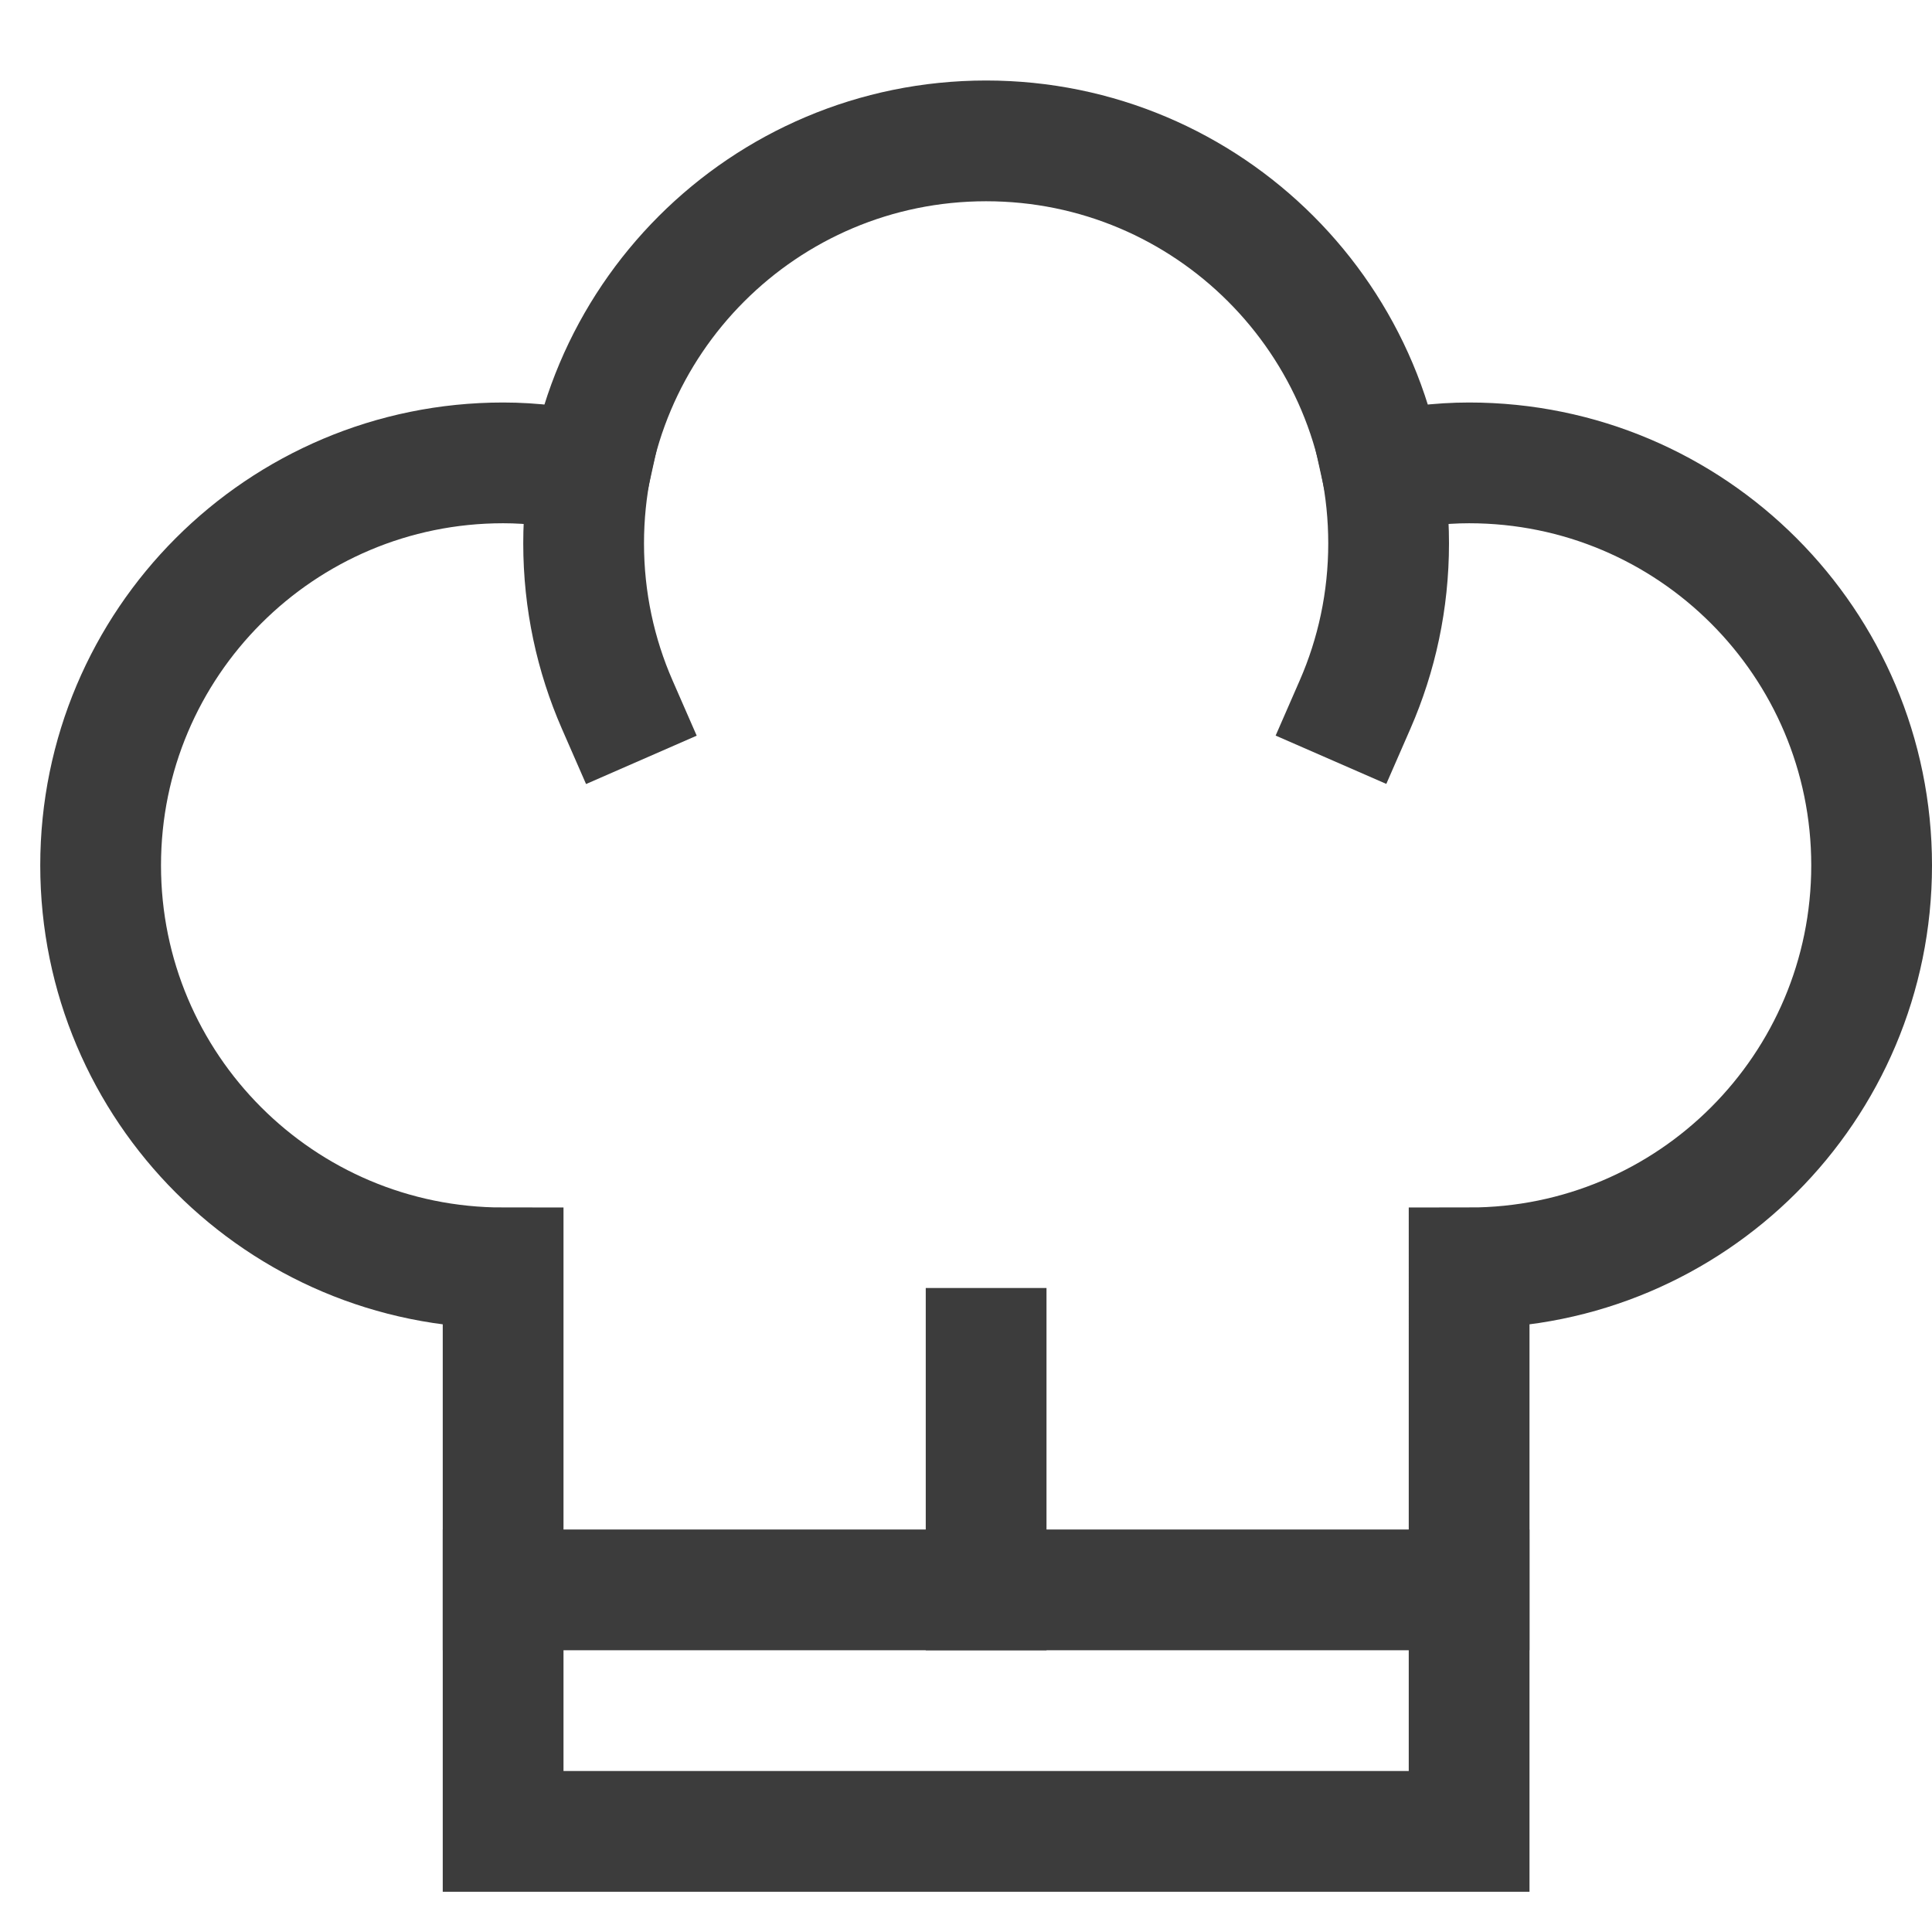 <svg xmlns="http://www.w3.org/2000/svg" viewBox="0 0 48 48"><title>chef hat</title><g stroke-linecap="square" stroke-width="3" stroke-miterlimit="10" fill="none" stroke="#3c3c3c" stroke-linejoin="miter" class="nc-icon-wrapper" transform="translate(0.5 0.5)"><line x1="12" y1="39" x2="36" y2="39" stroke="#3c3c3c"></line> <line x1="24" y1="39" x2="24" y2="33" stroke="#3c3c3c"></line> <path data-cap="butt" d="M14.153,11.248 C13.458,11.095,12.741,11,12,11C6.477,11,2,15.477,2,21s4.477,10,10,10v14h24V31c5.523,0,10-4.477,10-10s-4.477-10-10-10 c-0.741,0-1.458,0.095-2.153,0.248" stroke-linecap="butt"></path> <path d="M14.834,17.004 C14.298,15.778,14,14.424,14,13c0-5.523,4.477-10,10-10s10,4.477,10,10c0,1.423-0.297,2.776-0.832,4.001"></path></g></svg>